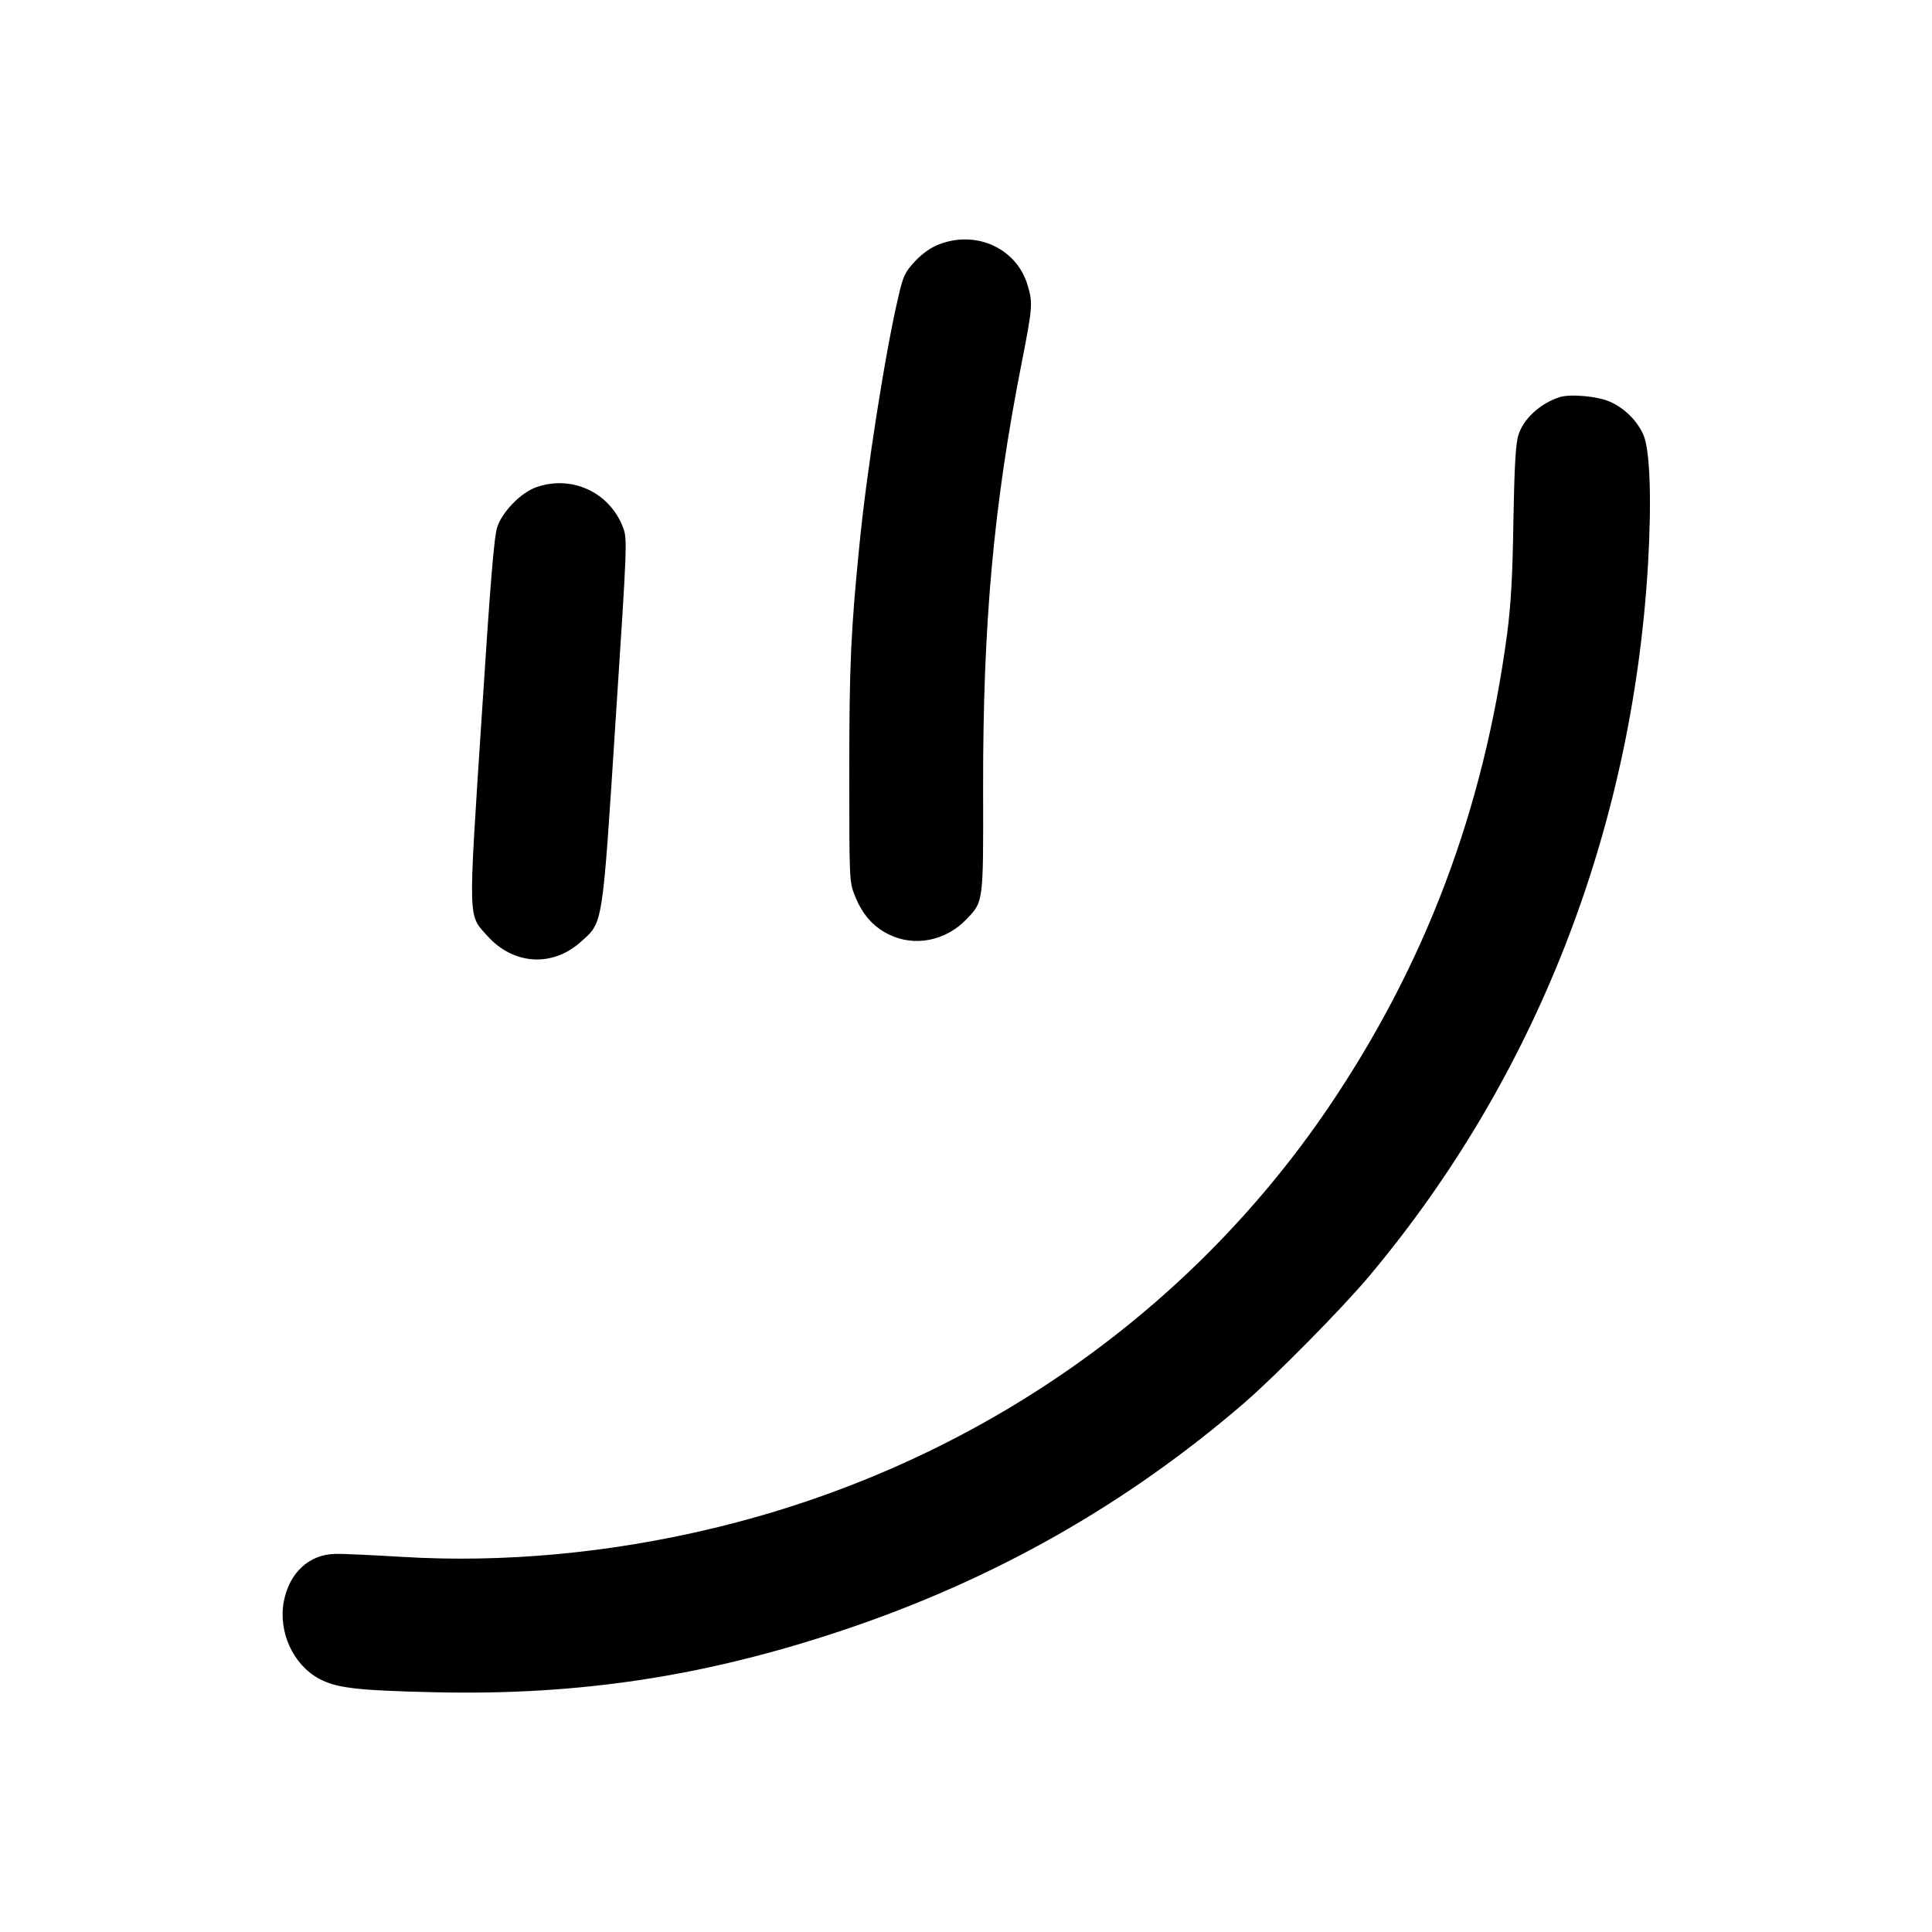 <?xml version="1.0" standalone="no"?>
<!DOCTYPE svg PUBLIC "-//W3C//DTD SVG 20010904//EN"
 "http://www.w3.org/TR/2001/REC-SVG-20010904/DTD/svg10.dtd">
<svg version="1.0" xmlns="http://www.w3.org/2000/svg"
 width="768pt" height="768pt" viewBox="0 0 768 768"
 preserveAspectRatio="xMidYMid meet">
<g transform="translate(0,768) scale(0.1,-0.1)"
fill="#000000" stroke="none">
<path d="M3734 6709 c-33 -12 -68 -37 -97 -68 -39 -42 -47 -58 -65 -137 -52
-219 -127 -696 -156 -994 -34 -341 -40 -477 -40 -900 0 -424 0 -436 22 -490
29 -74 72 -123 134 -154 102 -51 227 -27 310 60 68 71 67 65 66 520 -1 657 42
1127 153 1690 44 224 45 240 24 310 -43 146 -203 220 -351 163z"/>
<path d="M6199 6101 c-77 -25 -143 -86 -163 -150 -11 -34 -16 -123 -20 -341
-3 -218 -10 -335 -25 -450 -94 -703 -326 -1316 -712 -1885 -567 -834 -1435
-1428 -2444 -1670 -412 -99 -836 -138 -1233 -114 -119 7 -240 13 -269 12 -105
-2 -183 -75 -205 -190 -22 -121 37 -250 140 -306 69 -37 148 -47 462 -54 573
-13 1072 63 1619 246 601 201 1127 499 1597 904 129 112 388 375 495 502 662
788 1047 1772 1110 2830 15 258 8 456 -18 516 -25 57 -76 107 -133 132 -49 22
-159 32 -201 18z"/>
<path d="M2131 5743 c-61 -22 -133 -96 -154 -157 -13 -37 -28 -223 -63 -767
-53 -812 -54 -773 23 -859 104 -116 259 -126 373 -23 88 79 84 56 137 877 47
717 47 723 29 771 -54 139 -204 208 -345 158z"/>
</g>
</svg>
